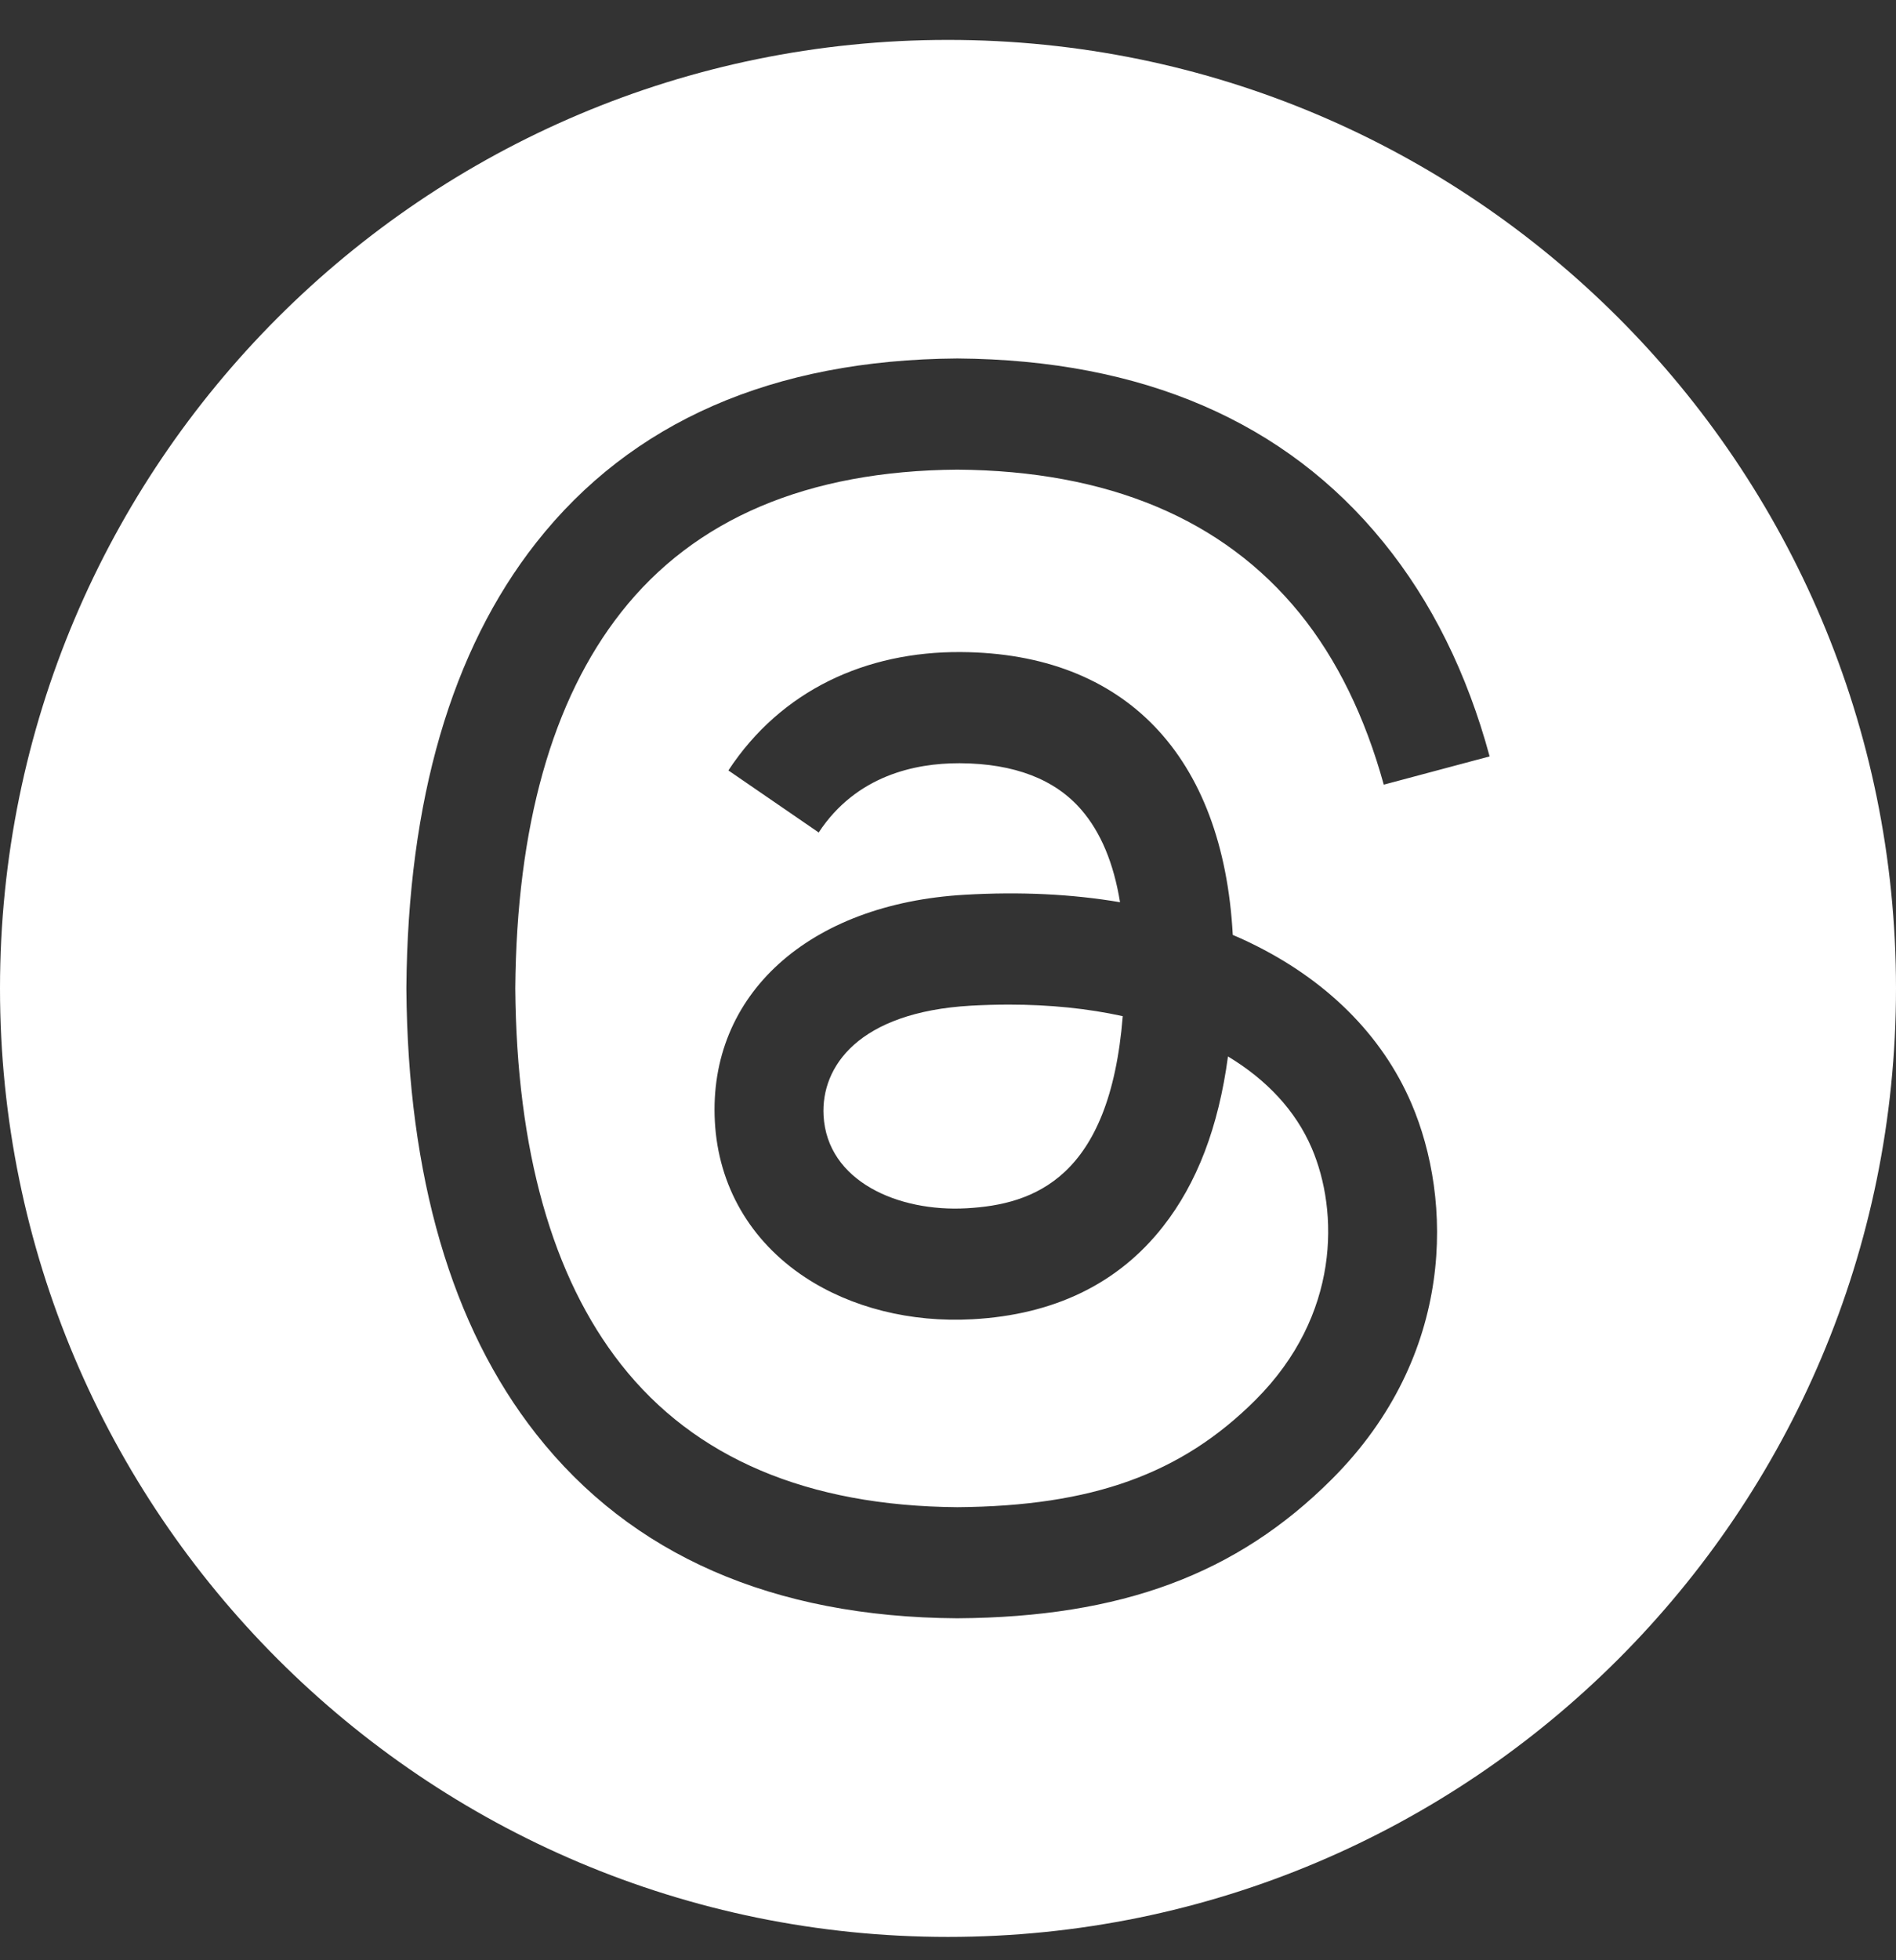 <svg width="30" height="31" viewBox="0 0 30 31" fill="none" xmlns="http://www.w3.org/2000/svg">
<rect x="0" y="0" width="30" height="31" fill="#333333" stroke="none"/>
<g id="Layer_1" clip-path="url(#clip0_661_829)">
<path id="Vector" d="M15 0.631C6.716 0.631 0 7.347 0 15.631C0 23.915 6.716 30.631 15 30.631C23.284 30.631 30 23.915 30 15.631C30 7.347 23.284 0.631 15 0.631ZM9.827 21.578C10.99 23.058 12.78 23.817 15.148 23.835C17.281 23.819 18.693 23.311 19.867 22.138C21.208 20.798 21.183 19.155 20.755 18.156C20.502 17.567 20.046 17.078 19.43 16.707C19.28 17.825 18.94 18.712 18.402 19.397C17.695 20.299 16.681 20.792 15.388 20.863C14.409 20.917 13.467 20.68 12.736 20.198C11.871 19.626 11.365 18.753 11.311 17.736C11.204 15.733 12.793 14.292 15.265 14.15C16.143 14.099 16.963 14.139 17.722 14.268C17.622 13.652 17.418 13.164 17.113 12.81C16.696 12.324 16.049 12.075 15.193 12.07H15.17C14.483 12.07 13.549 12.262 12.954 13.165L11.525 12.184C12.361 10.914 13.704 10.302 15.204 10.312C17.804 10.329 19.352 11.951 19.506 14.785C19.594 14.822 19.682 14.862 19.767 14.903C20.981 15.485 21.868 16.366 22.333 17.451C22.982 18.964 23.041 21.427 21.073 23.393C19.569 24.896 17.743 25.574 15.153 25.592H15.142C12.229 25.573 9.988 24.592 8.483 22.678C7.144 20.976 6.453 18.607 6.43 15.638V15.624C6.453 12.654 7.144 10.285 8.483 8.583C9.988 6.67 12.229 5.69 15.142 5.669H15.153C18.073 5.69 20.338 6.666 21.887 8.572C22.652 9.512 23.213 10.646 23.57 11.962L21.895 12.409C21.6 11.34 21.154 10.423 20.561 9.694C19.352 8.208 17.531 7.445 15.148 7.427C12.78 7.445 10.99 8.204 9.827 9.684C8.737 11.069 8.174 13.07 8.153 15.631C8.174 18.192 8.737 20.193 9.827 21.578Z" fill="white"/>
<path id="Vector_2" d="M15.362 15.904C13.581 16.007 12.99 16.869 13.031 17.641C13.087 18.682 14.213 19.169 15.295 19.108C16.357 19.049 17.56 18.633 17.765 16.07C17.215 15.949 16.61 15.887 15.963 15.887C15.766 15.887 15.566 15.893 15.362 15.904Z" fill="white"/>
</g>
<defs>
<clipPath id="clip0_661_829">
<rect width="30" height="30" fill="white" transform="translate(0 0.631)"/>
</clipPath>
</defs>
</svg>
